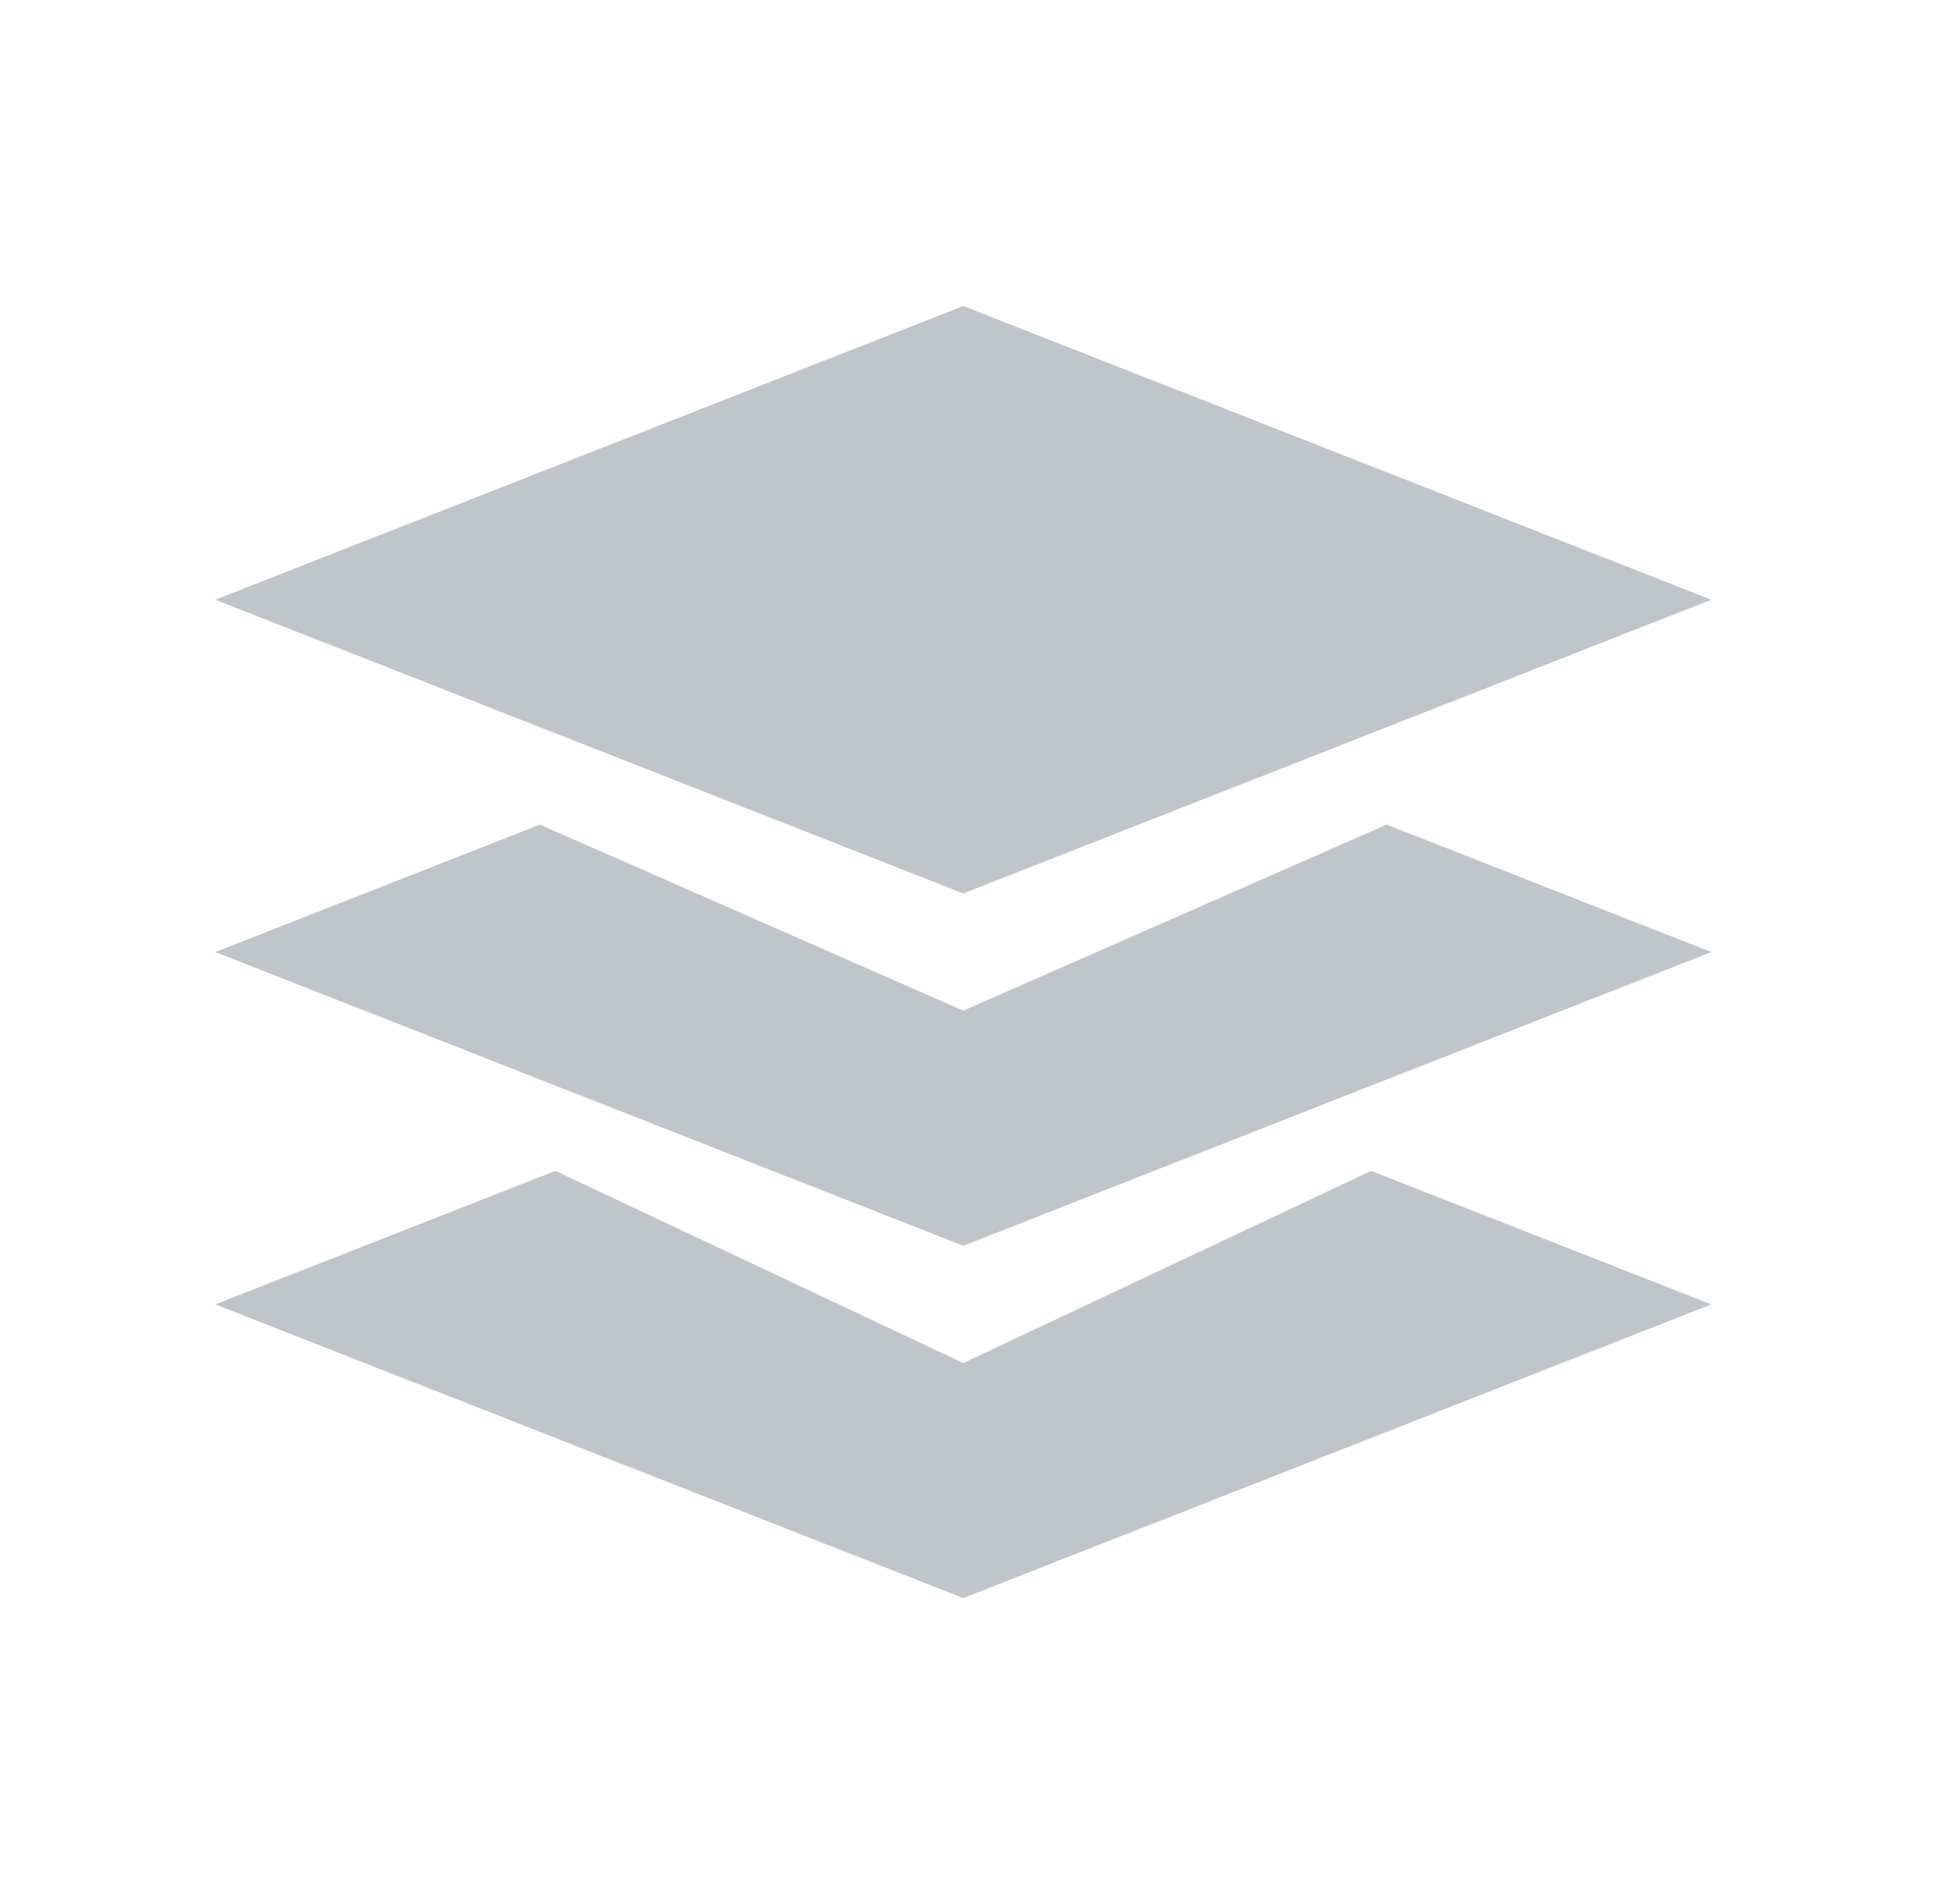  <svg xmlns="http://www.w3.org/2000/svg" width="57" height="56" viewBox="0 0 57 56" fill="none"><path d="M50.332 17.638L28.332 9L6.332 17.638L28.332 26.276L50.332 17.638ZM28.332 29.724L15.88 24.252L6.332 28L28.332 36.638L50.332 28L40.784 24.252L28.332 29.724ZM28.332 40.087L16.335 34.436L6.332 38.362L28.332 47L50.332 38.362L40.329 34.436L28.332 40.087Z" fill="#001F2A" fill-opacity="0.25"></path></svg> 
